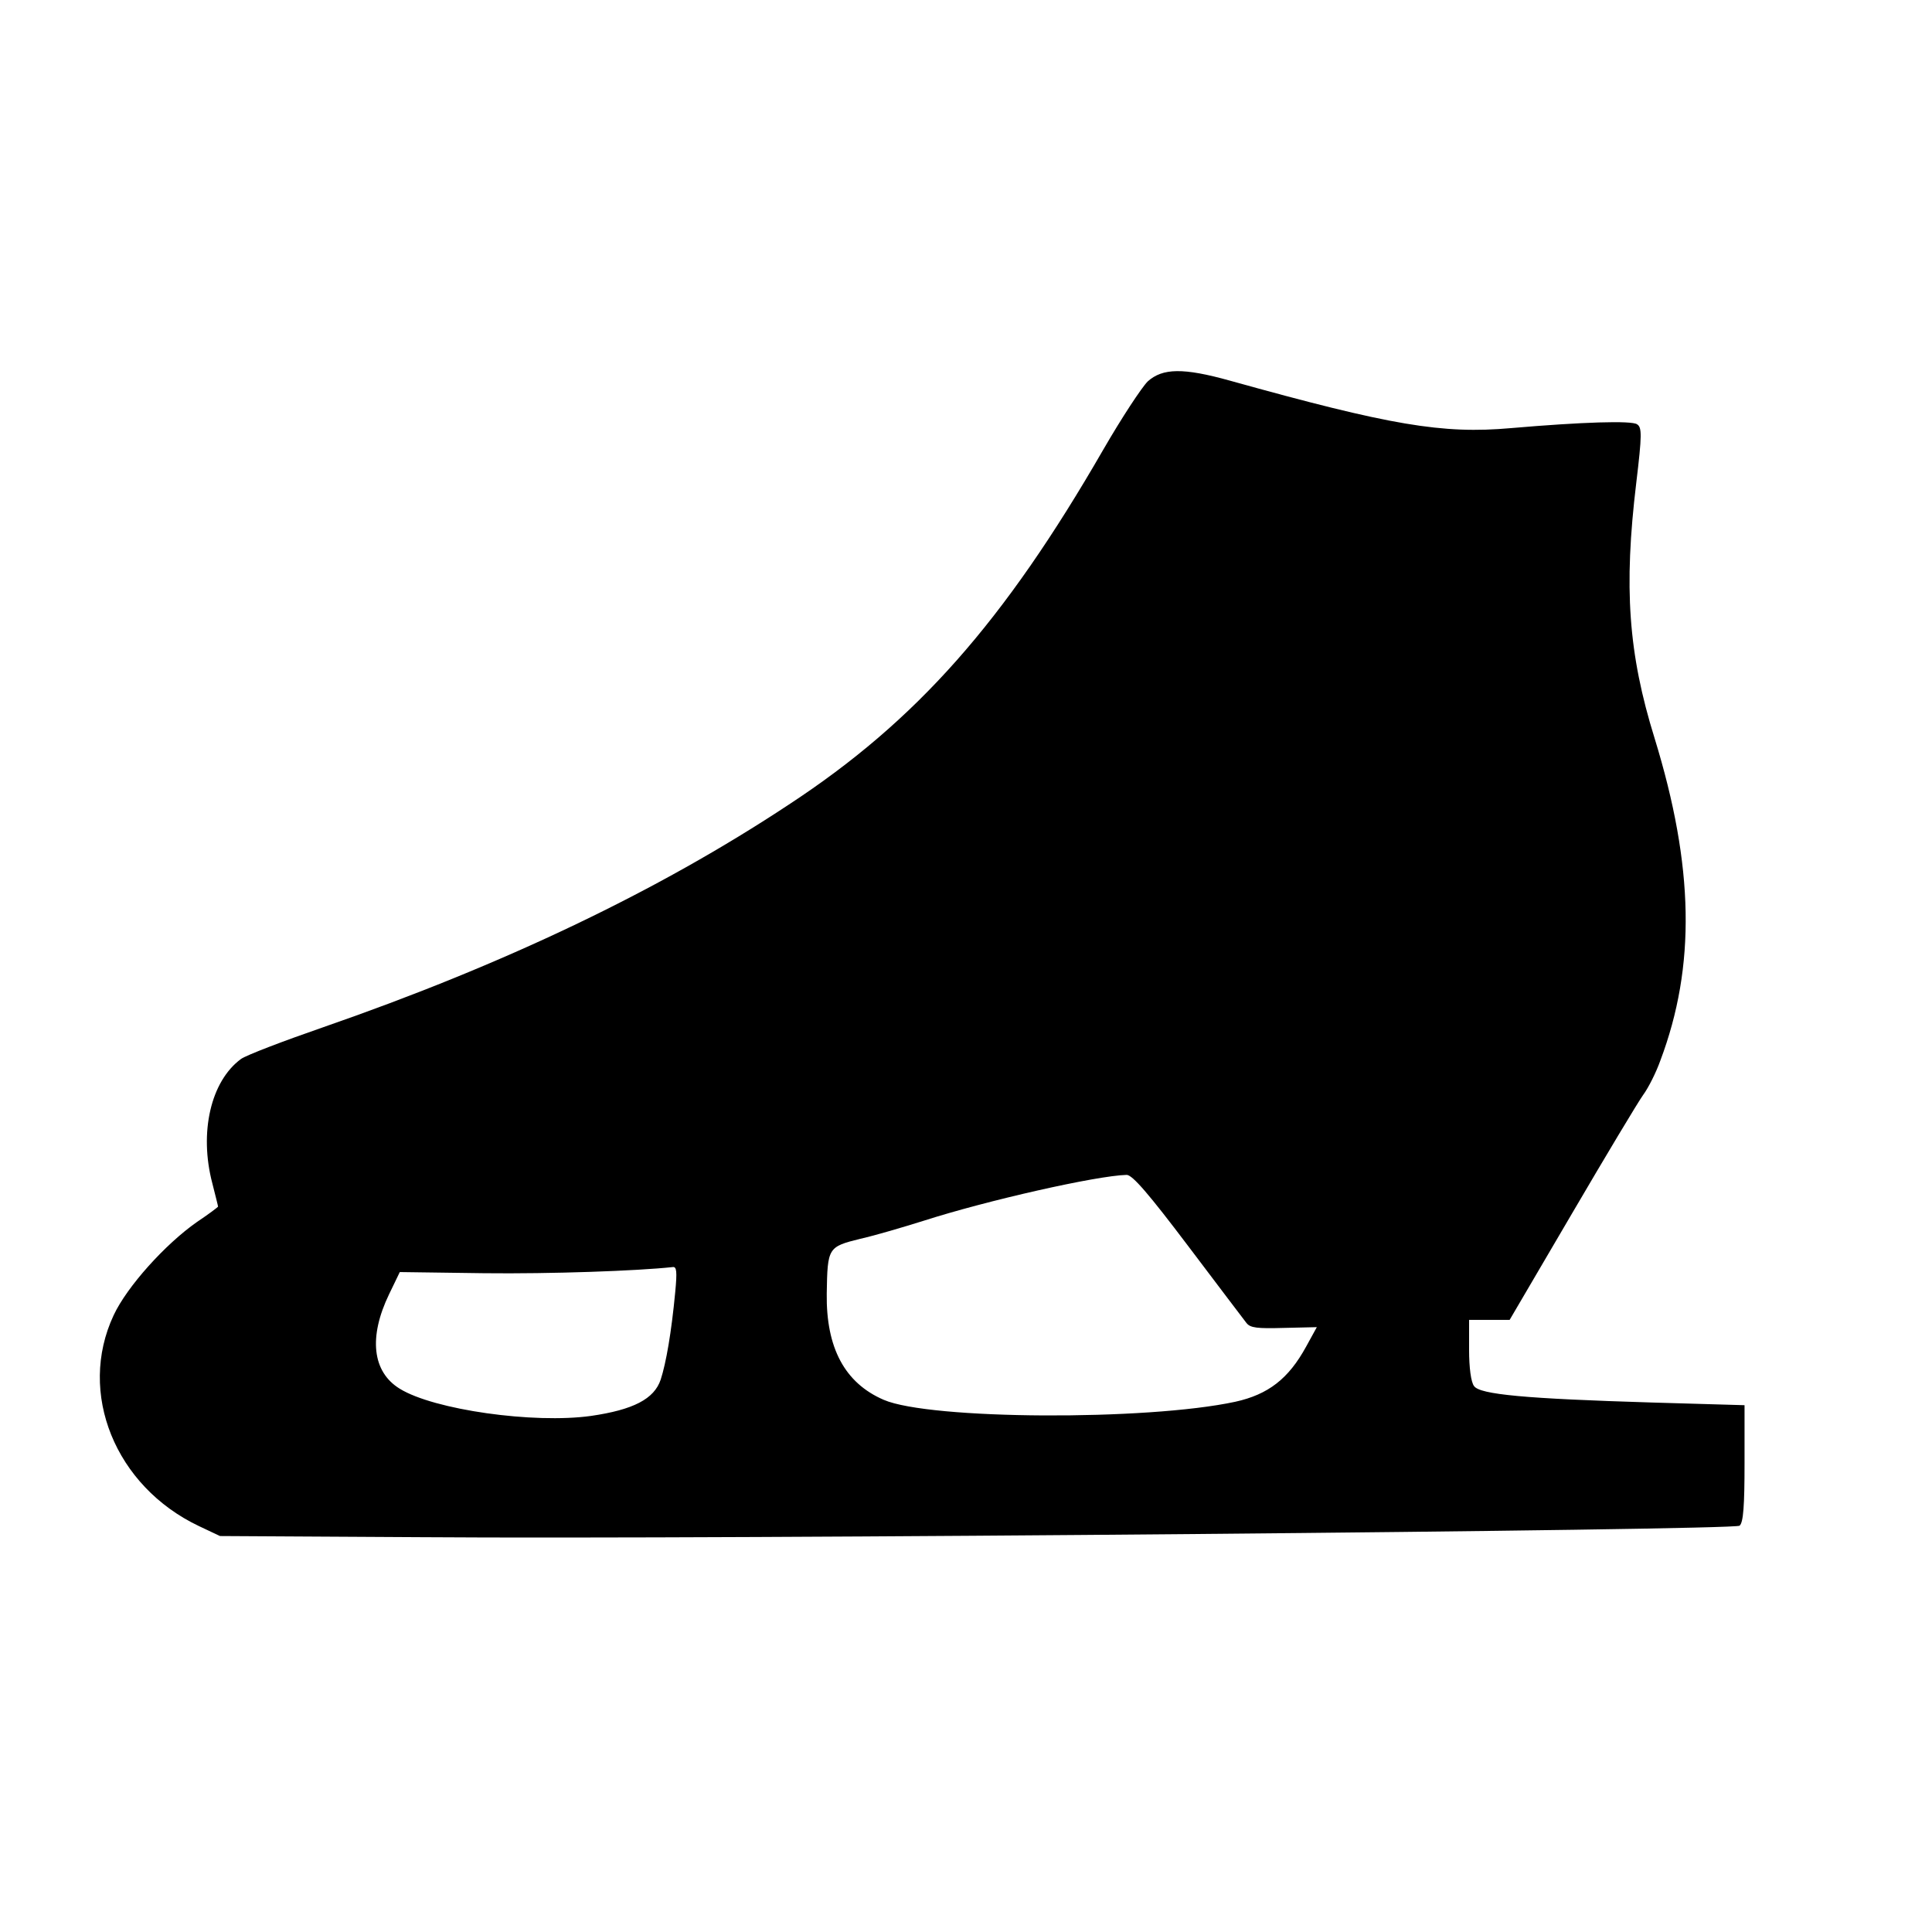 <?xml version="1.0" standalone="no"?>
<!DOCTYPE svg PUBLIC "-//W3C//DTD SVG 20010904//EN"
 "http://www.w3.org/TR/2001/REC-SVG-20010904/DTD/svg10.dtd">
<svg version="1.0" xmlns="http://www.w3.org/2000/svg"
 width="505pt" height="505pt" viewBox="0 0 505 505"
 preserveAspectRatio="xMidYMid meet">
<g transform="translate(0,505) scale(0.1,-0.1)"
fill="#000000" stroke="none">
<path d="M3000 4053 c-16 -16 -68 -95 -116 -178 -260 -451 -488 -709 -822
-928 -343 -227 -747 -419 -1217 -582 -104 -36 -201 -73 -215 -83 -79 -58 -110
-192 -75 -325 8 -32 15 -59 15 -61 0 -1 -25 -20 -55 -40 -83 -58 -183 -169
-218 -244 -95 -203 4 -447 223 -551 l55 -26 525 -3 c809 -6 3432 18 3447 30
10 8 13 53 13 163 l0 152 -242 7 c-331 10 -450 21 -465 43 -8 10 -13 48 -13
95 l0 78 53 0 53 0 163 278 c89 152 173 292 186 310 14 19 34 59 45 90 93 247
88 507 -15 842 -69 222 -81 394 -48 668 15 125 15 145 2 153 -14 10 -143 6
-329 -10 -180 -16 -315 7 -735 124 -122 34 -176 33 -215 -2z m105 -2259 c77
-102 146 -193 153 -202 10 -13 28 -15 98 -13 l86 2 -28 -51 c-46 -84 -99 -125
-185 -144 -232 -50 -799 -47 -919 5 -102 44 -151 136 -149 278 2 120 3 122 88
143 40 9 114 31 165 47 165 53 452 118 531 120 15 0 58 -50 160 -185z m-1340
-121 c-10 -106 -24 -186 -38 -229 -17 -51 -72 -79 -182 -95 -150 -21 -411 16
-500 71 -72 44 -82 135 -28 247 l28 58 220 -3 c176 -2 400 6 493 16 11 2 12
-12 7 -65z"/>
</g>
</svg>
